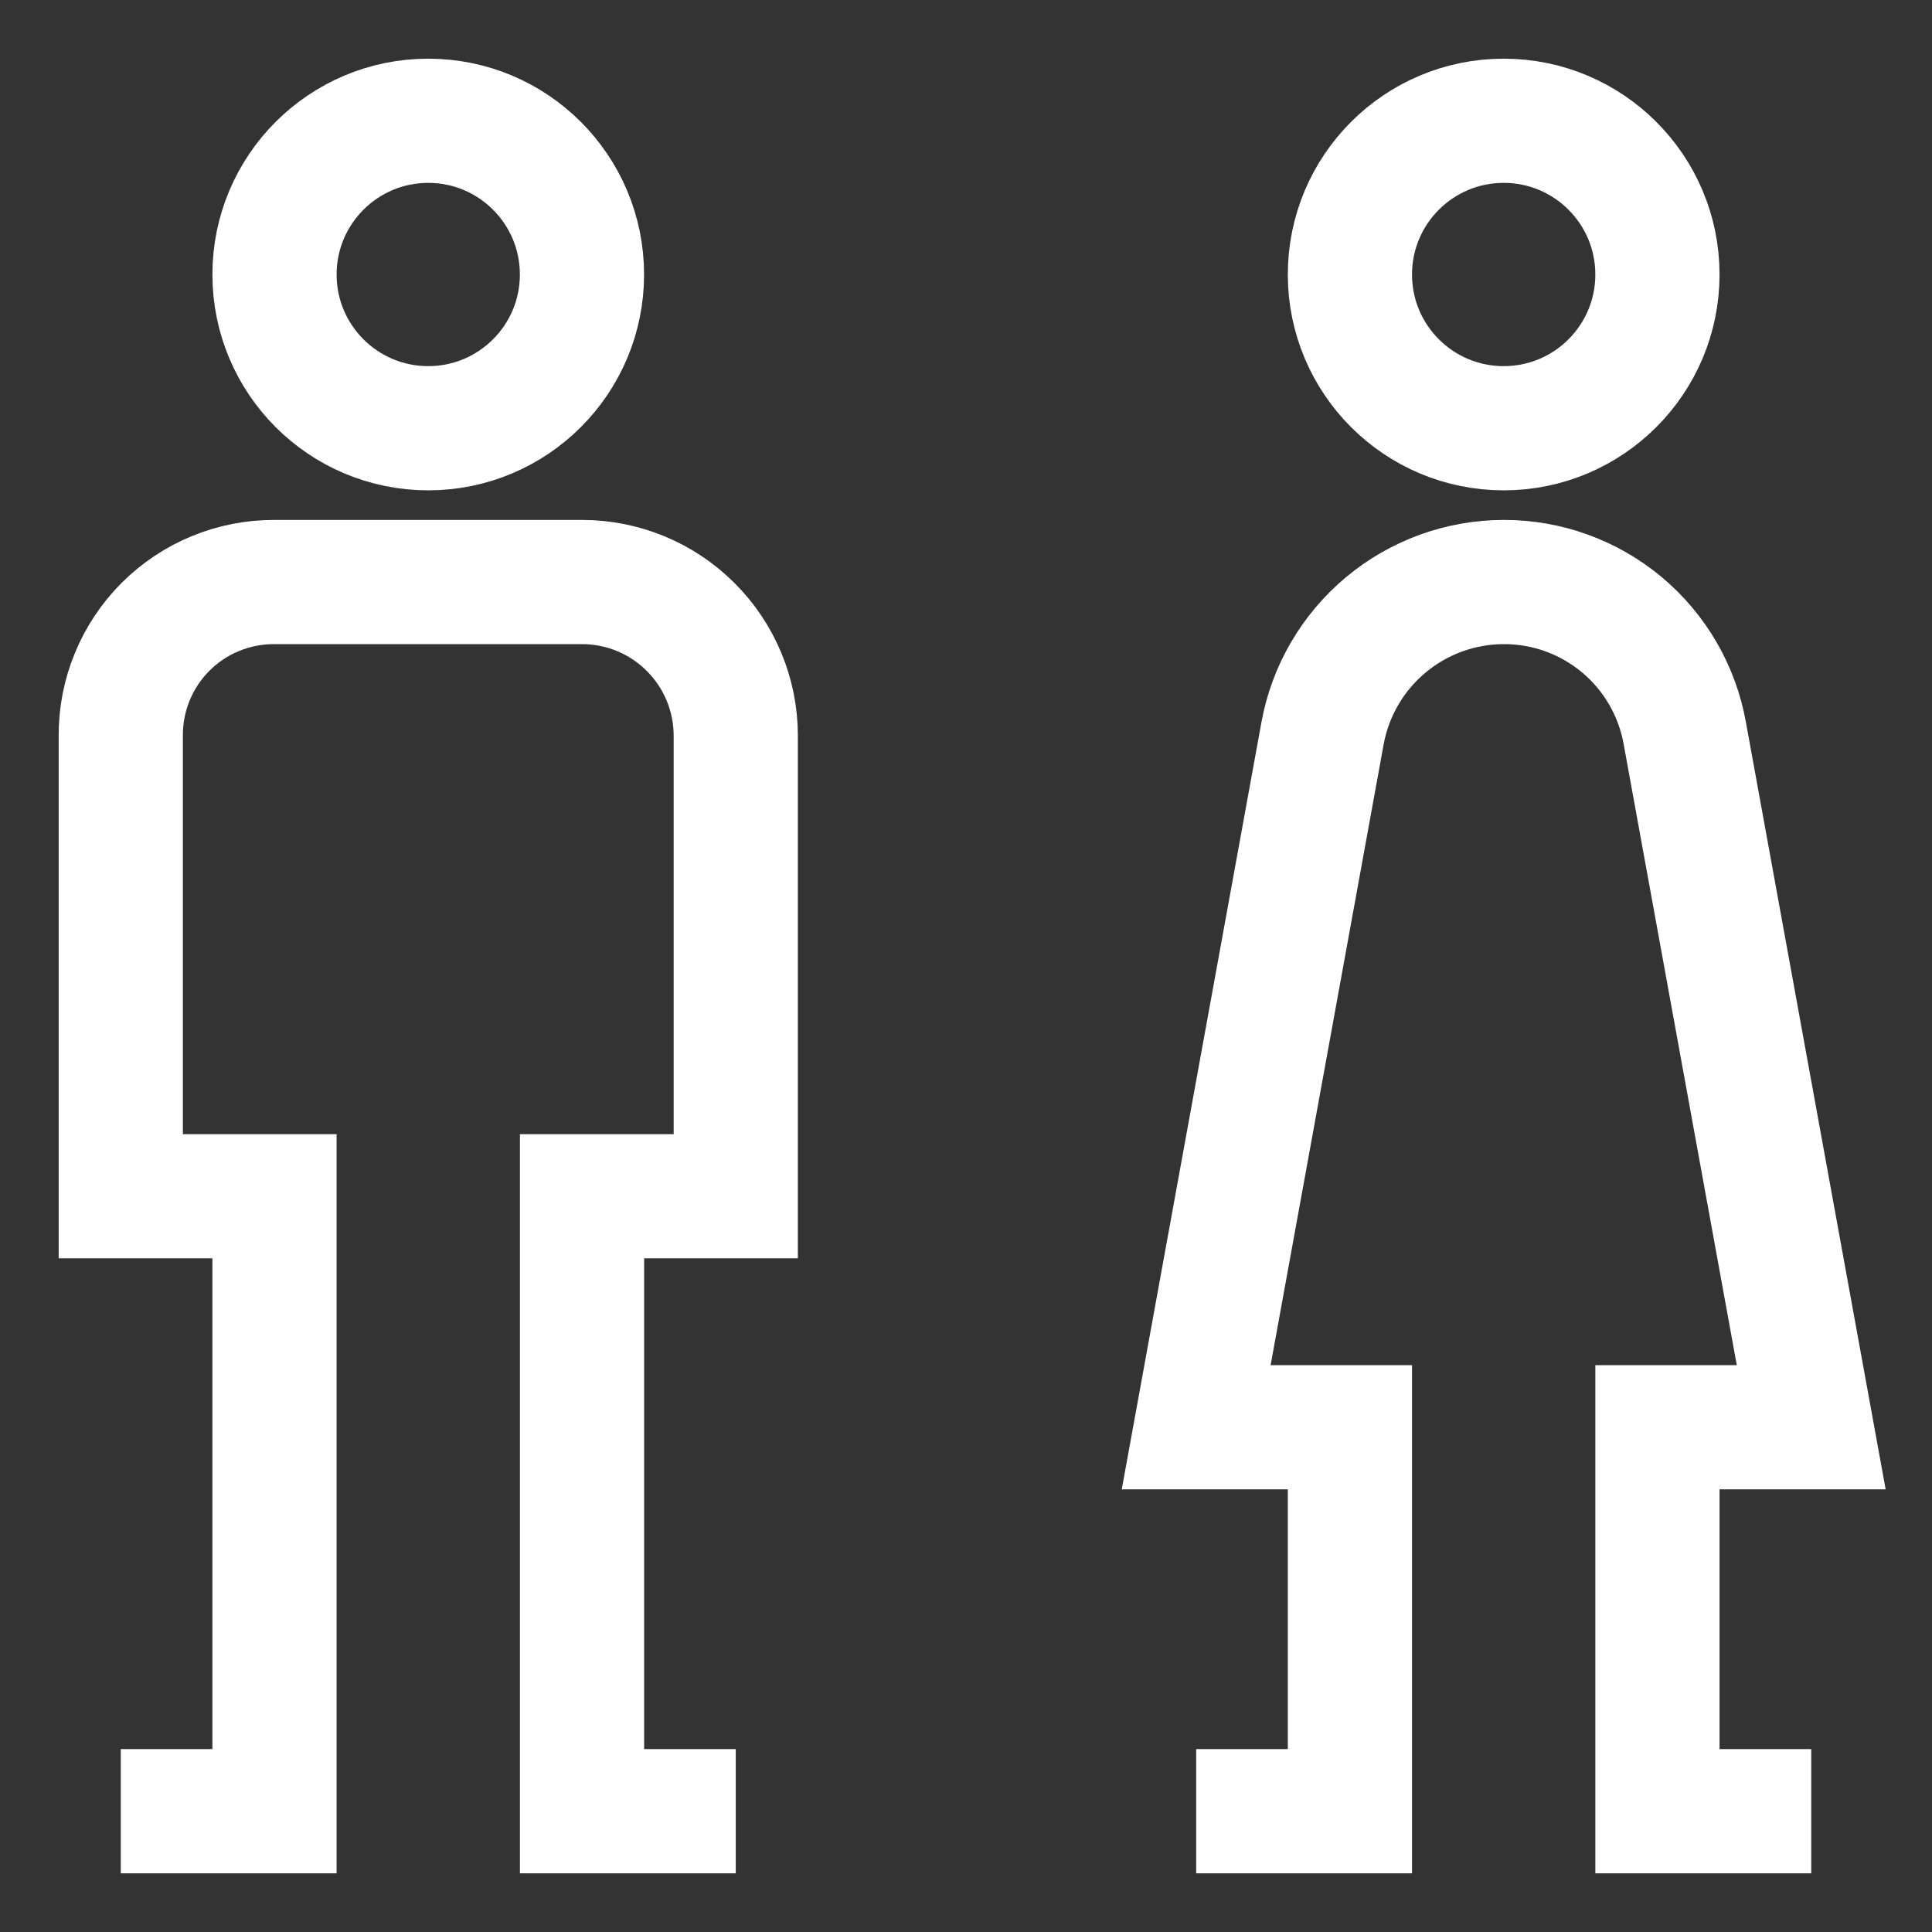 <?xml version="1.0" encoding="utf-8"?>
<svg xmlns="http://www.w3.org/2000/svg" width="35" height="35" viewBox="0 0 35 35" fill="none">
<rect x="0" y="0" width="35" height="35" fill="#333333" stroke="none"/>
<path d="M7.758 7.758C9.296 7.758 10.543 6.511 10.543 4.973C10.543 3.435 9.296 2.188 7.758 2.188C6.22 2.188 4.973 3.435 4.973 4.973C4.973 6.511 6.22 7.758 7.758 7.758Z" stroke="white" stroke-width="2.25" stroke-miterlimit="10"/>
<path d="M2.188 32.812H4.973V21.671H2.188V13.329C2.186 12.963 2.256 12.6 2.396 12.261C2.535 11.922 2.74 11.614 2.999 11.355C3.258 11.096 3.566 10.891 3.905 10.752C4.244 10.613 4.607 10.542 4.973 10.544H10.544C11.283 10.544 11.991 10.837 12.513 11.36C13.036 11.882 13.329 12.59 13.329 13.329V21.671H10.544V32.812H13.329" stroke="white" stroke-width="2.25" stroke-miterlimit="10"/>
<path d="M27.241 7.758C28.779 7.758 30.026 6.511 30.026 4.973C30.026 3.435 28.779 2.188 27.241 2.188C25.702 2.188 24.455 3.435 24.455 4.973C24.455 6.511 25.702 7.758 27.241 7.758Z" stroke="white" stroke-width="2.25" stroke-miterlimit="10"/>
<path d="M21.67 32.812H24.455V25.856H21.67L23.959 13.285C24.099 12.517 24.504 11.822 25.104 11.321C25.703 10.82 26.459 10.545 27.241 10.544C28.023 10.542 28.78 10.816 29.381 11.317C29.981 11.819 30.385 12.515 30.522 13.285L32.812 25.856H30.026V32.812H32.812" stroke="white" stroke-width="2.25" stroke-miterlimit="10"/>
</svg>